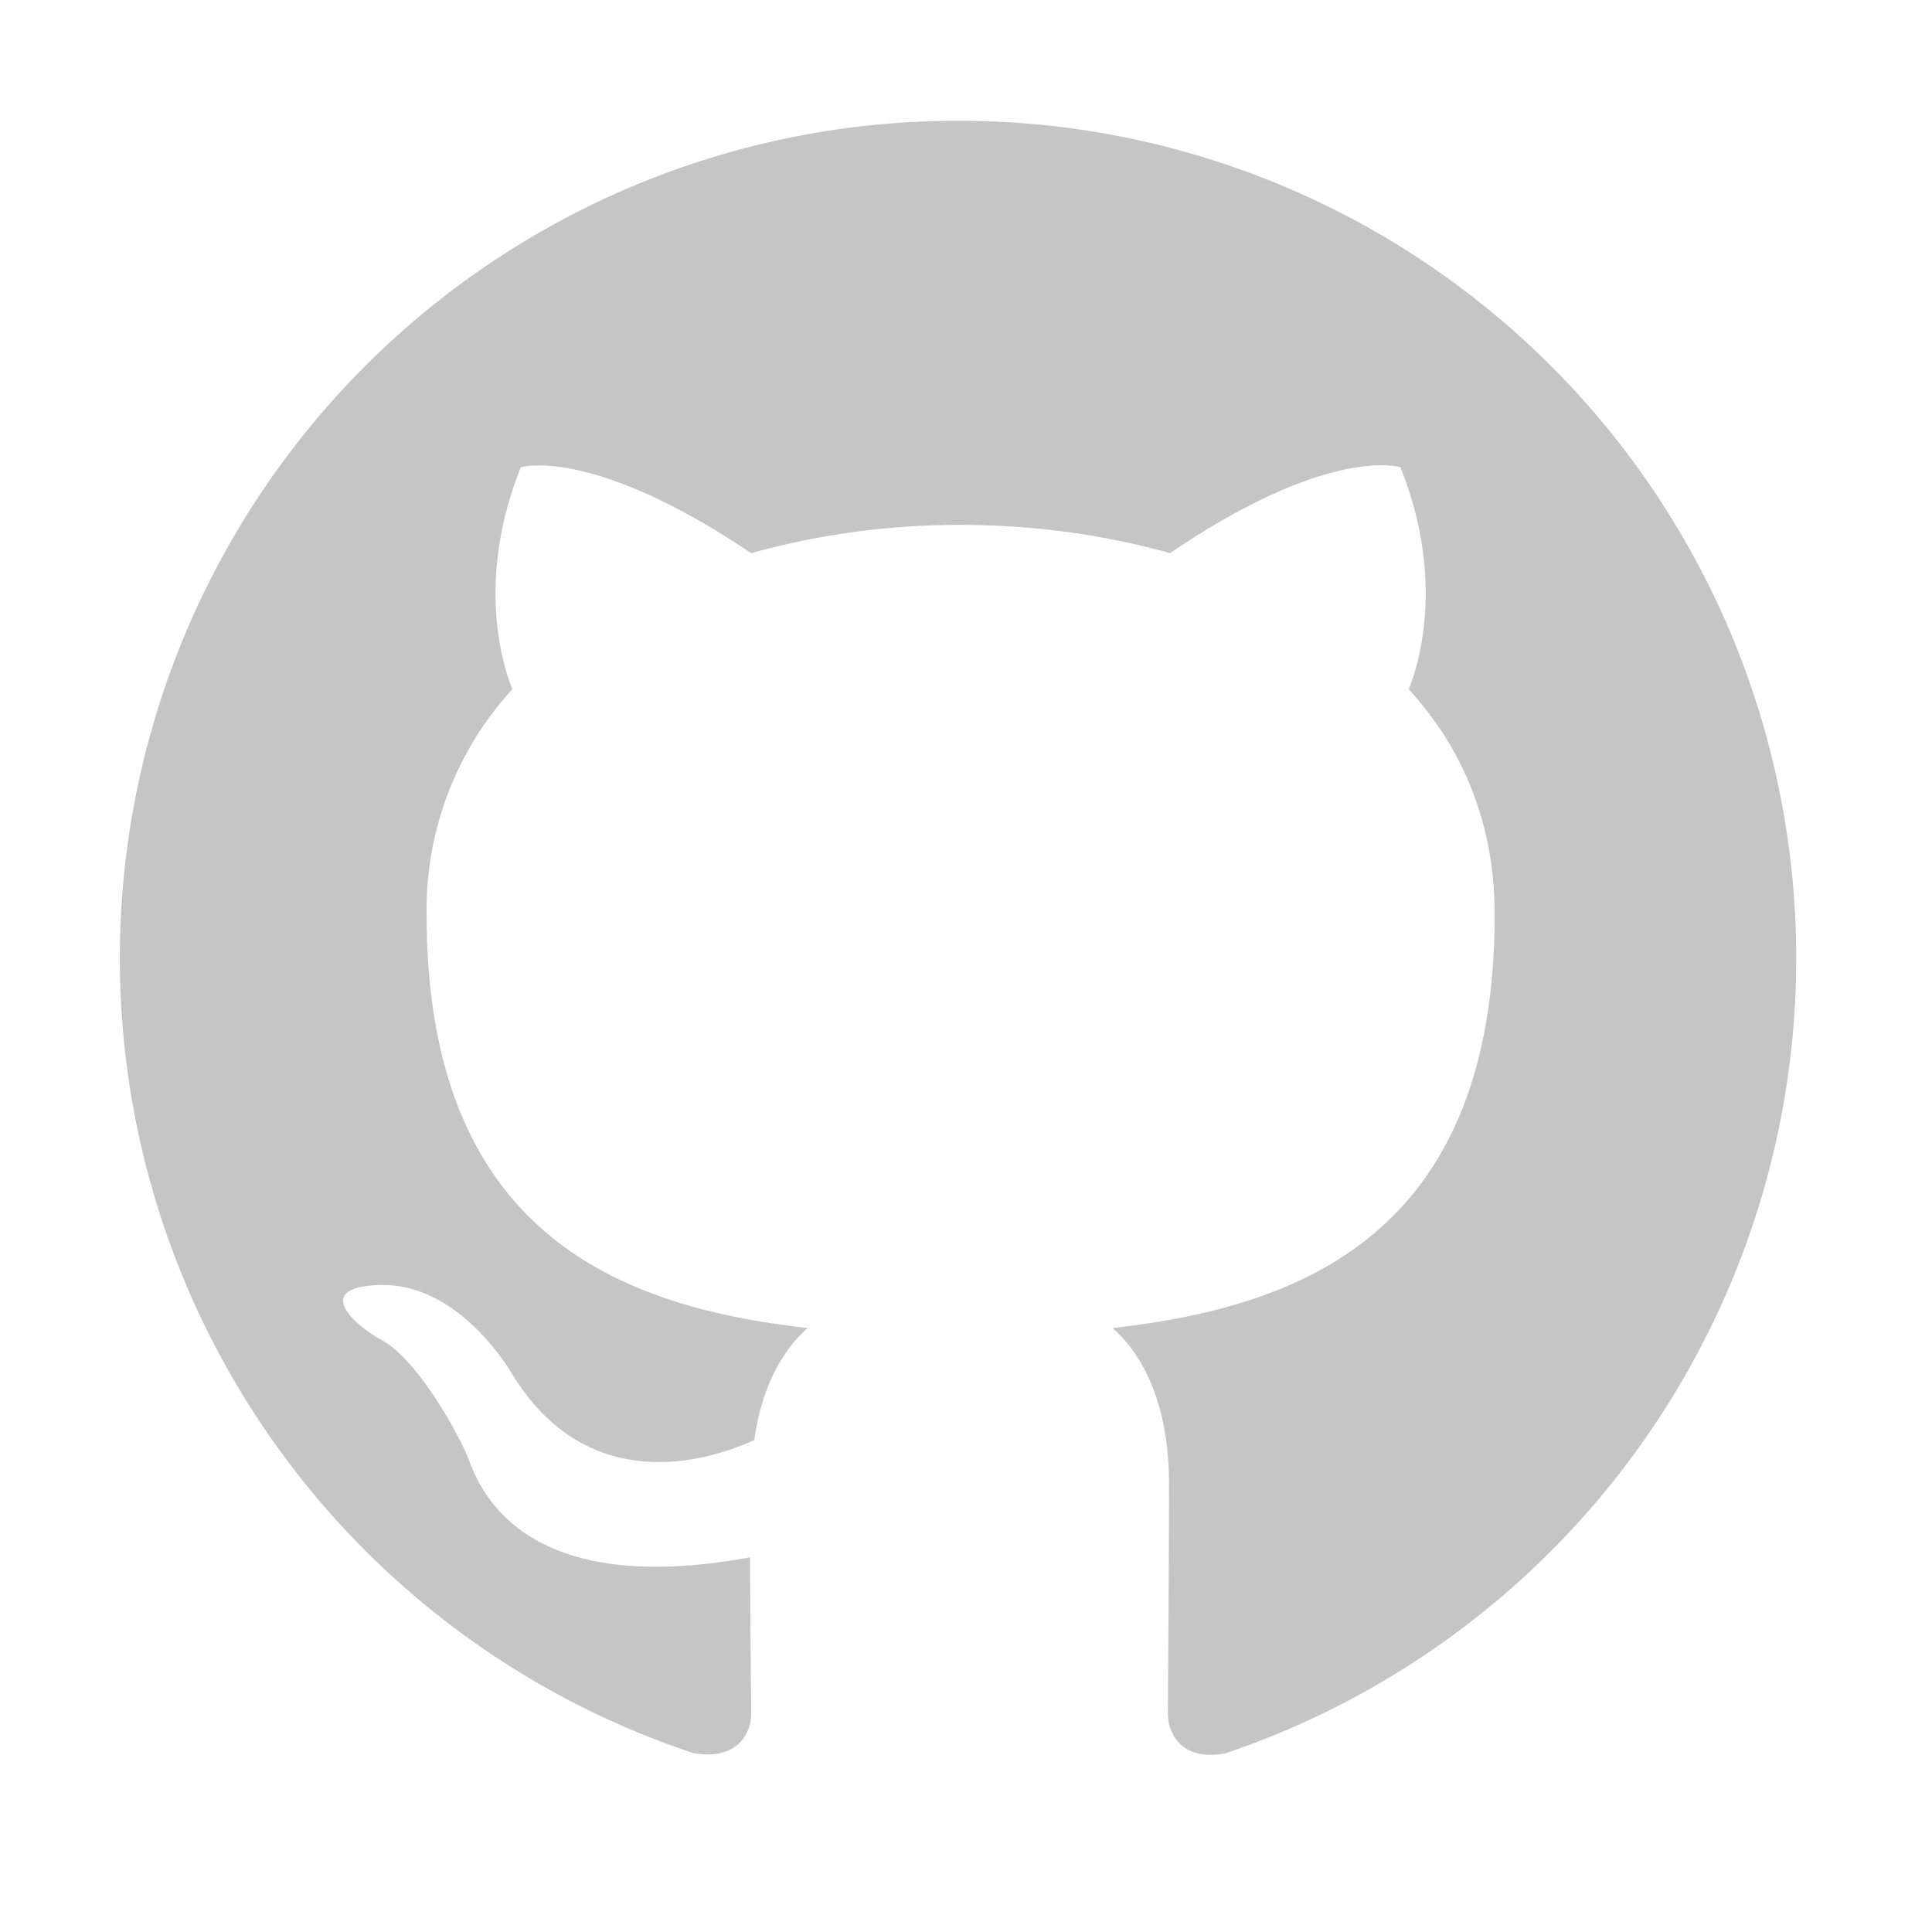 <svg xmlns="http://www.w3.org/2000/svg" width="16" height="16" fill="none" viewBox="0 0 16 16"><path fill="#C5C5C5" d="M7.938 1a6.936 6.936 0 0 0-2.194 13.519c.347.06.477-.147.477-.33 0-.164-.009-.71-.009-1.292-1.743.321-2.194-.424-2.332-.815-.078-.2-.417-.815-.712-.98-.242-.13-.59-.45-.008-.46.546-.008.936.504 1.066.712.625 1.05 1.622.754 2.021.572.06-.45.243-.754.442-.928-1.543-.173-3.156-.771-3.156-3.425a2.7 2.7 0 0 1 .71-1.865c-.069-.173-.311-.884.07-1.838 0 0 .581-.182 1.908.711a6.438 6.438 0 0 1 1.734-.234c.59 0 1.18.078 1.735.234 1.327-.902 1.908-.711 1.908-.711.381.954.138 1.665.069 1.838.442.486.711 1.102.711 1.865 0 2.662-1.622 3.252-3.165 3.425.251.217.468.633.468 1.284 0 .928-.009 1.673-.009 1.908 0 .182.13.398.477.33a6.949 6.949 0 0 0 4.2-9.238A6.935 6.935 0 0 0 7.937 1z"/></svg>